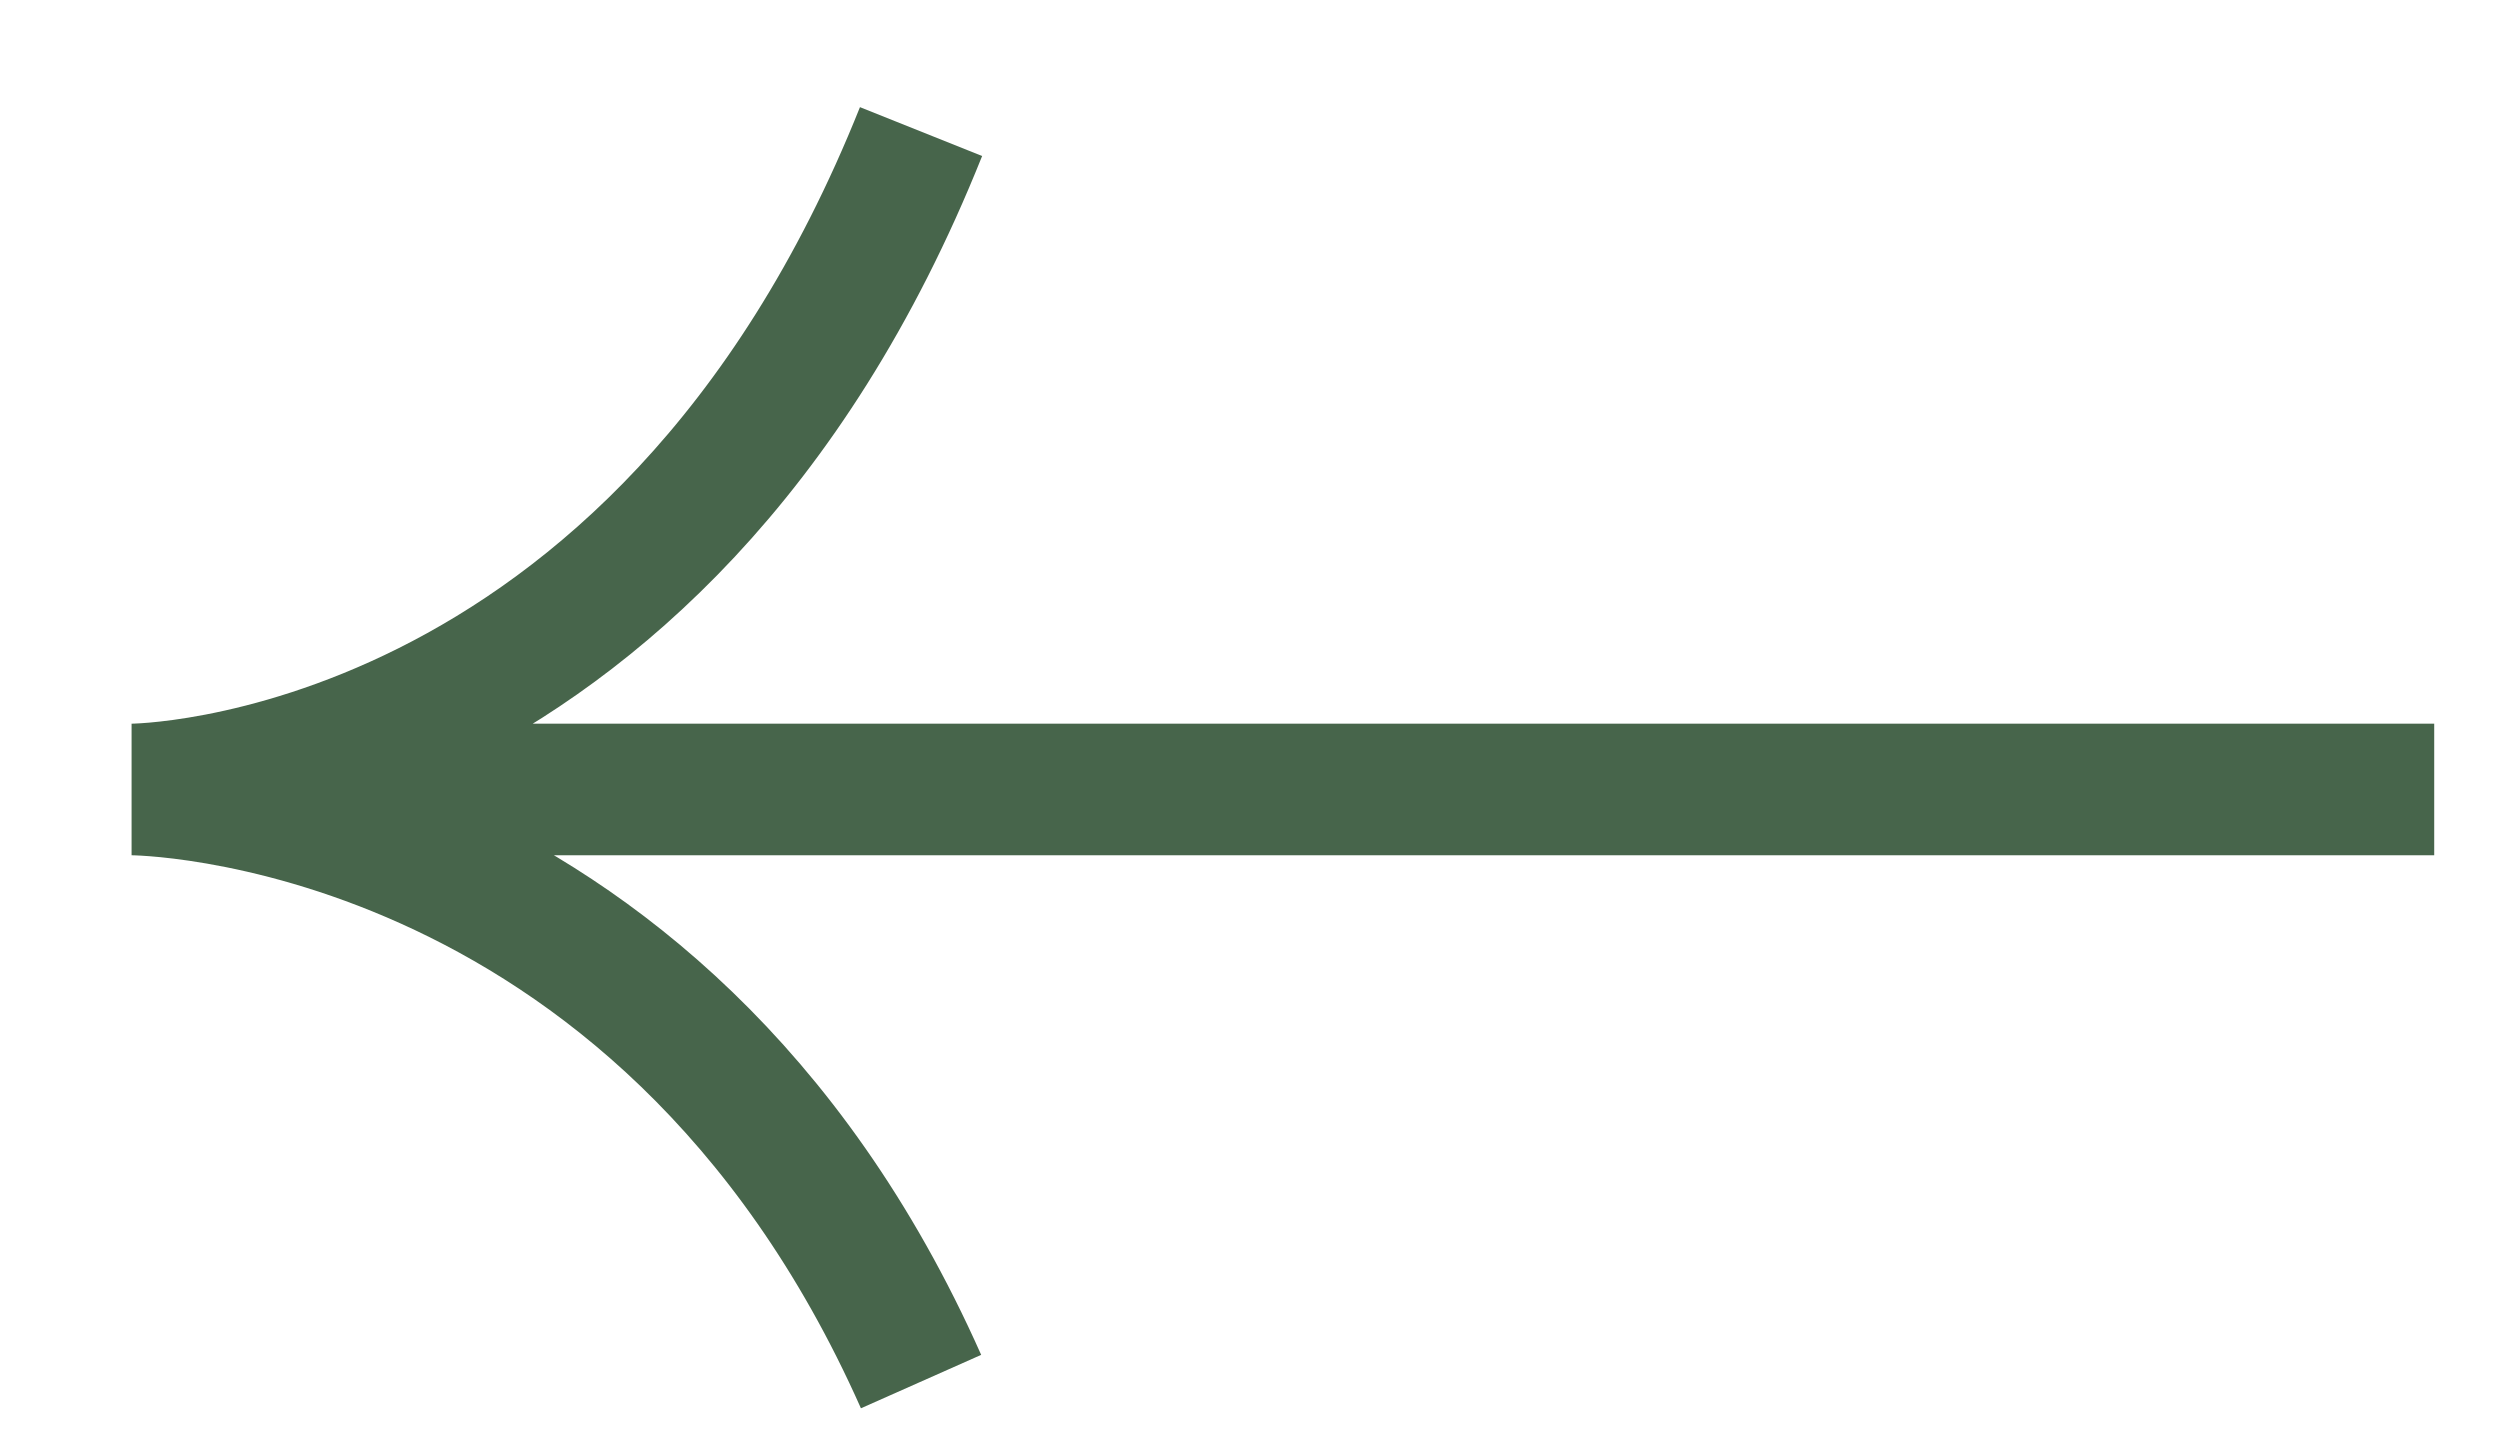 <?xml version="1.0" encoding="UTF-8"?> <svg xmlns="http://www.w3.org/2000/svg" width="19" height="11" viewBox="0 0 19 11" fill="none"> <path d="M7 1C5 6 1 6 1 6M1 6C1 6 5 6 7 10.5M1 6H18.5" stroke="#47654B"></path> </svg> 